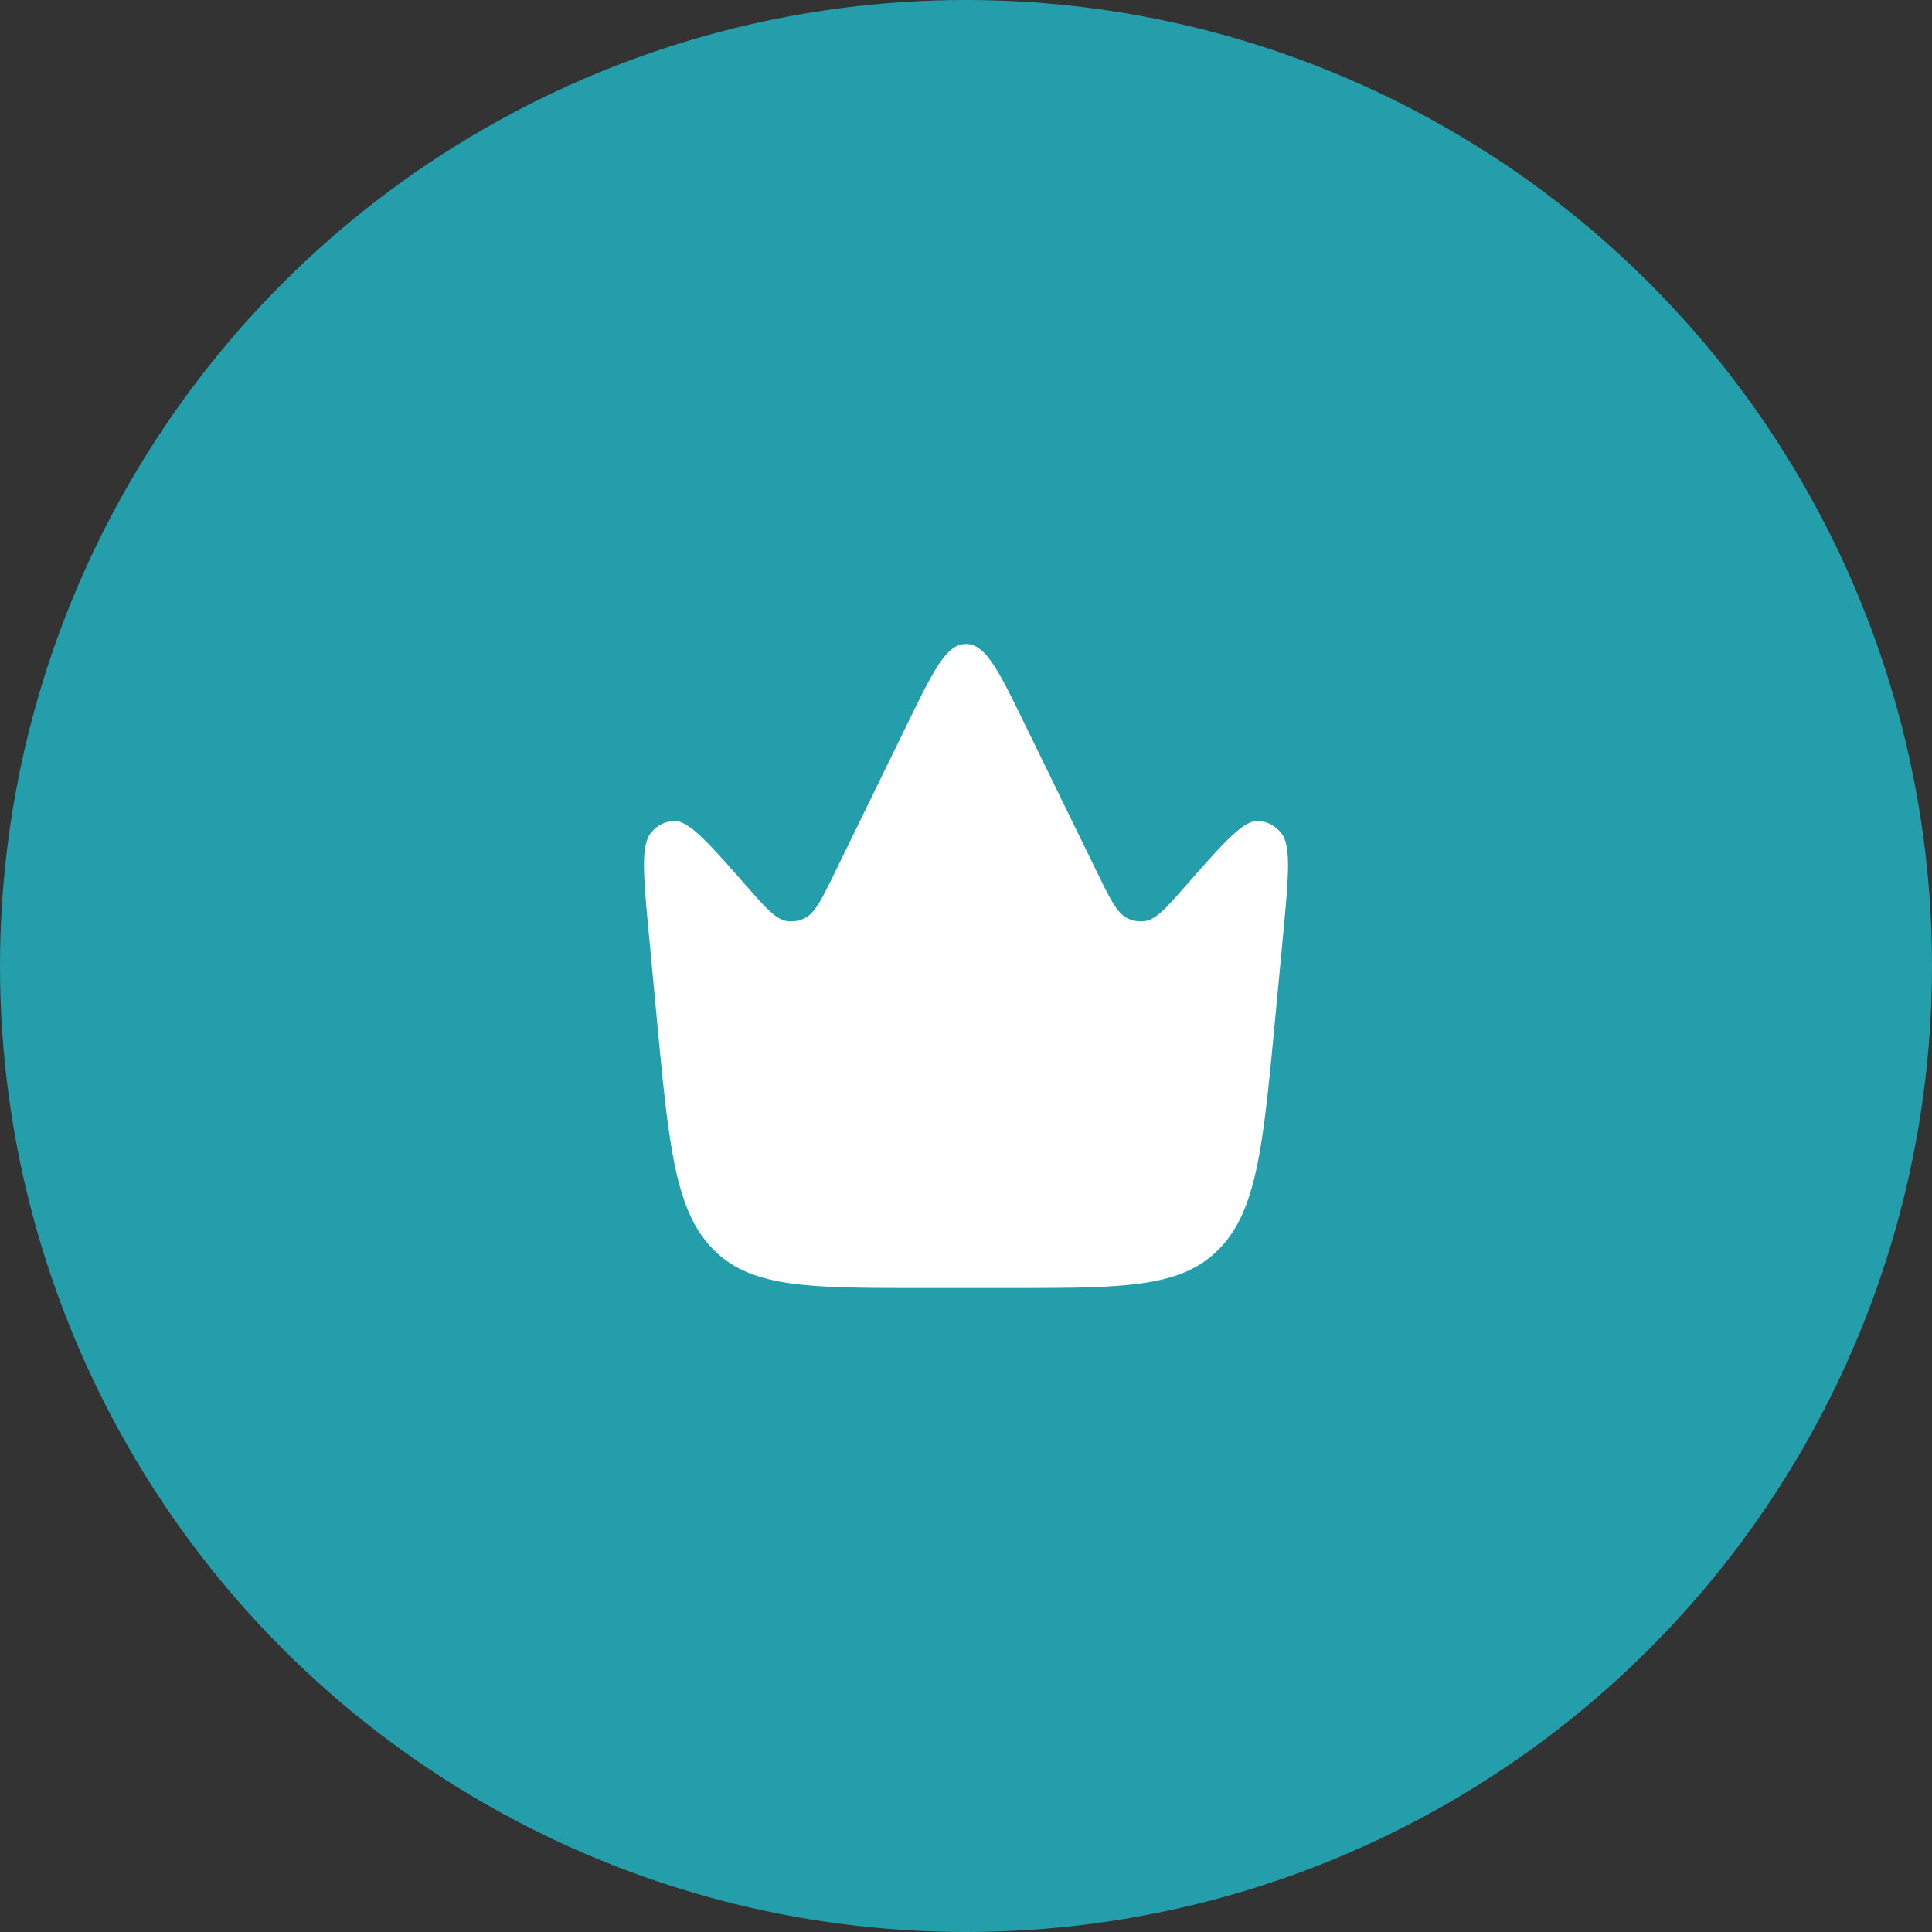 <svg xmlns="http://www.w3.org/2000/svg" width="60" height="60" fill="none"><rect width="100%" height="100%" fill="#333333" stroke="none"/><circle cx="30" cy="30" r="30" fill="#259EAC"/><g clip-path="url(#a)"><path fill="#fff" d="m39.609 31.562.23-2.436c.18-1.912.27-2.869-.058-3.264a.992.992 0 0 0-.675-.367c-.476-.042-1.073.638-2.268 1.998-.618.704-.927 1.055-1.271 1.11a.923.923 0 0 1-.562-.09c-.319-.16-.53-.595-.955-1.465l-2.237-4.583C31.011 20.822 30.61 20 30 20c-.61 0-1.011.822-1.813 2.465l-2.237 4.584c-.424.87-.636 1.304-.955 1.464a.925.925 0 0 1-.562.09c-.344-.055-.653-.407-1.271-1.11-1.195-1.36-1.792-2.04-2.268-1.998a.992.992 0 0 0-.675.367c-.327.395-.237 1.352-.057 3.264l.229 2.436c.378 4.012.567 6.018 1.75 7.228C23.322 40 25.094 40 28.64 40h2.719c3.545 0 5.317 0 6.5-1.21 1.182-1.21 1.371-3.216 1.749-7.228Z"/></g><defs><clipPath id="a"><path fill="#fff" d="M18 18h24v24H18z"/></clipPath></defs></svg>